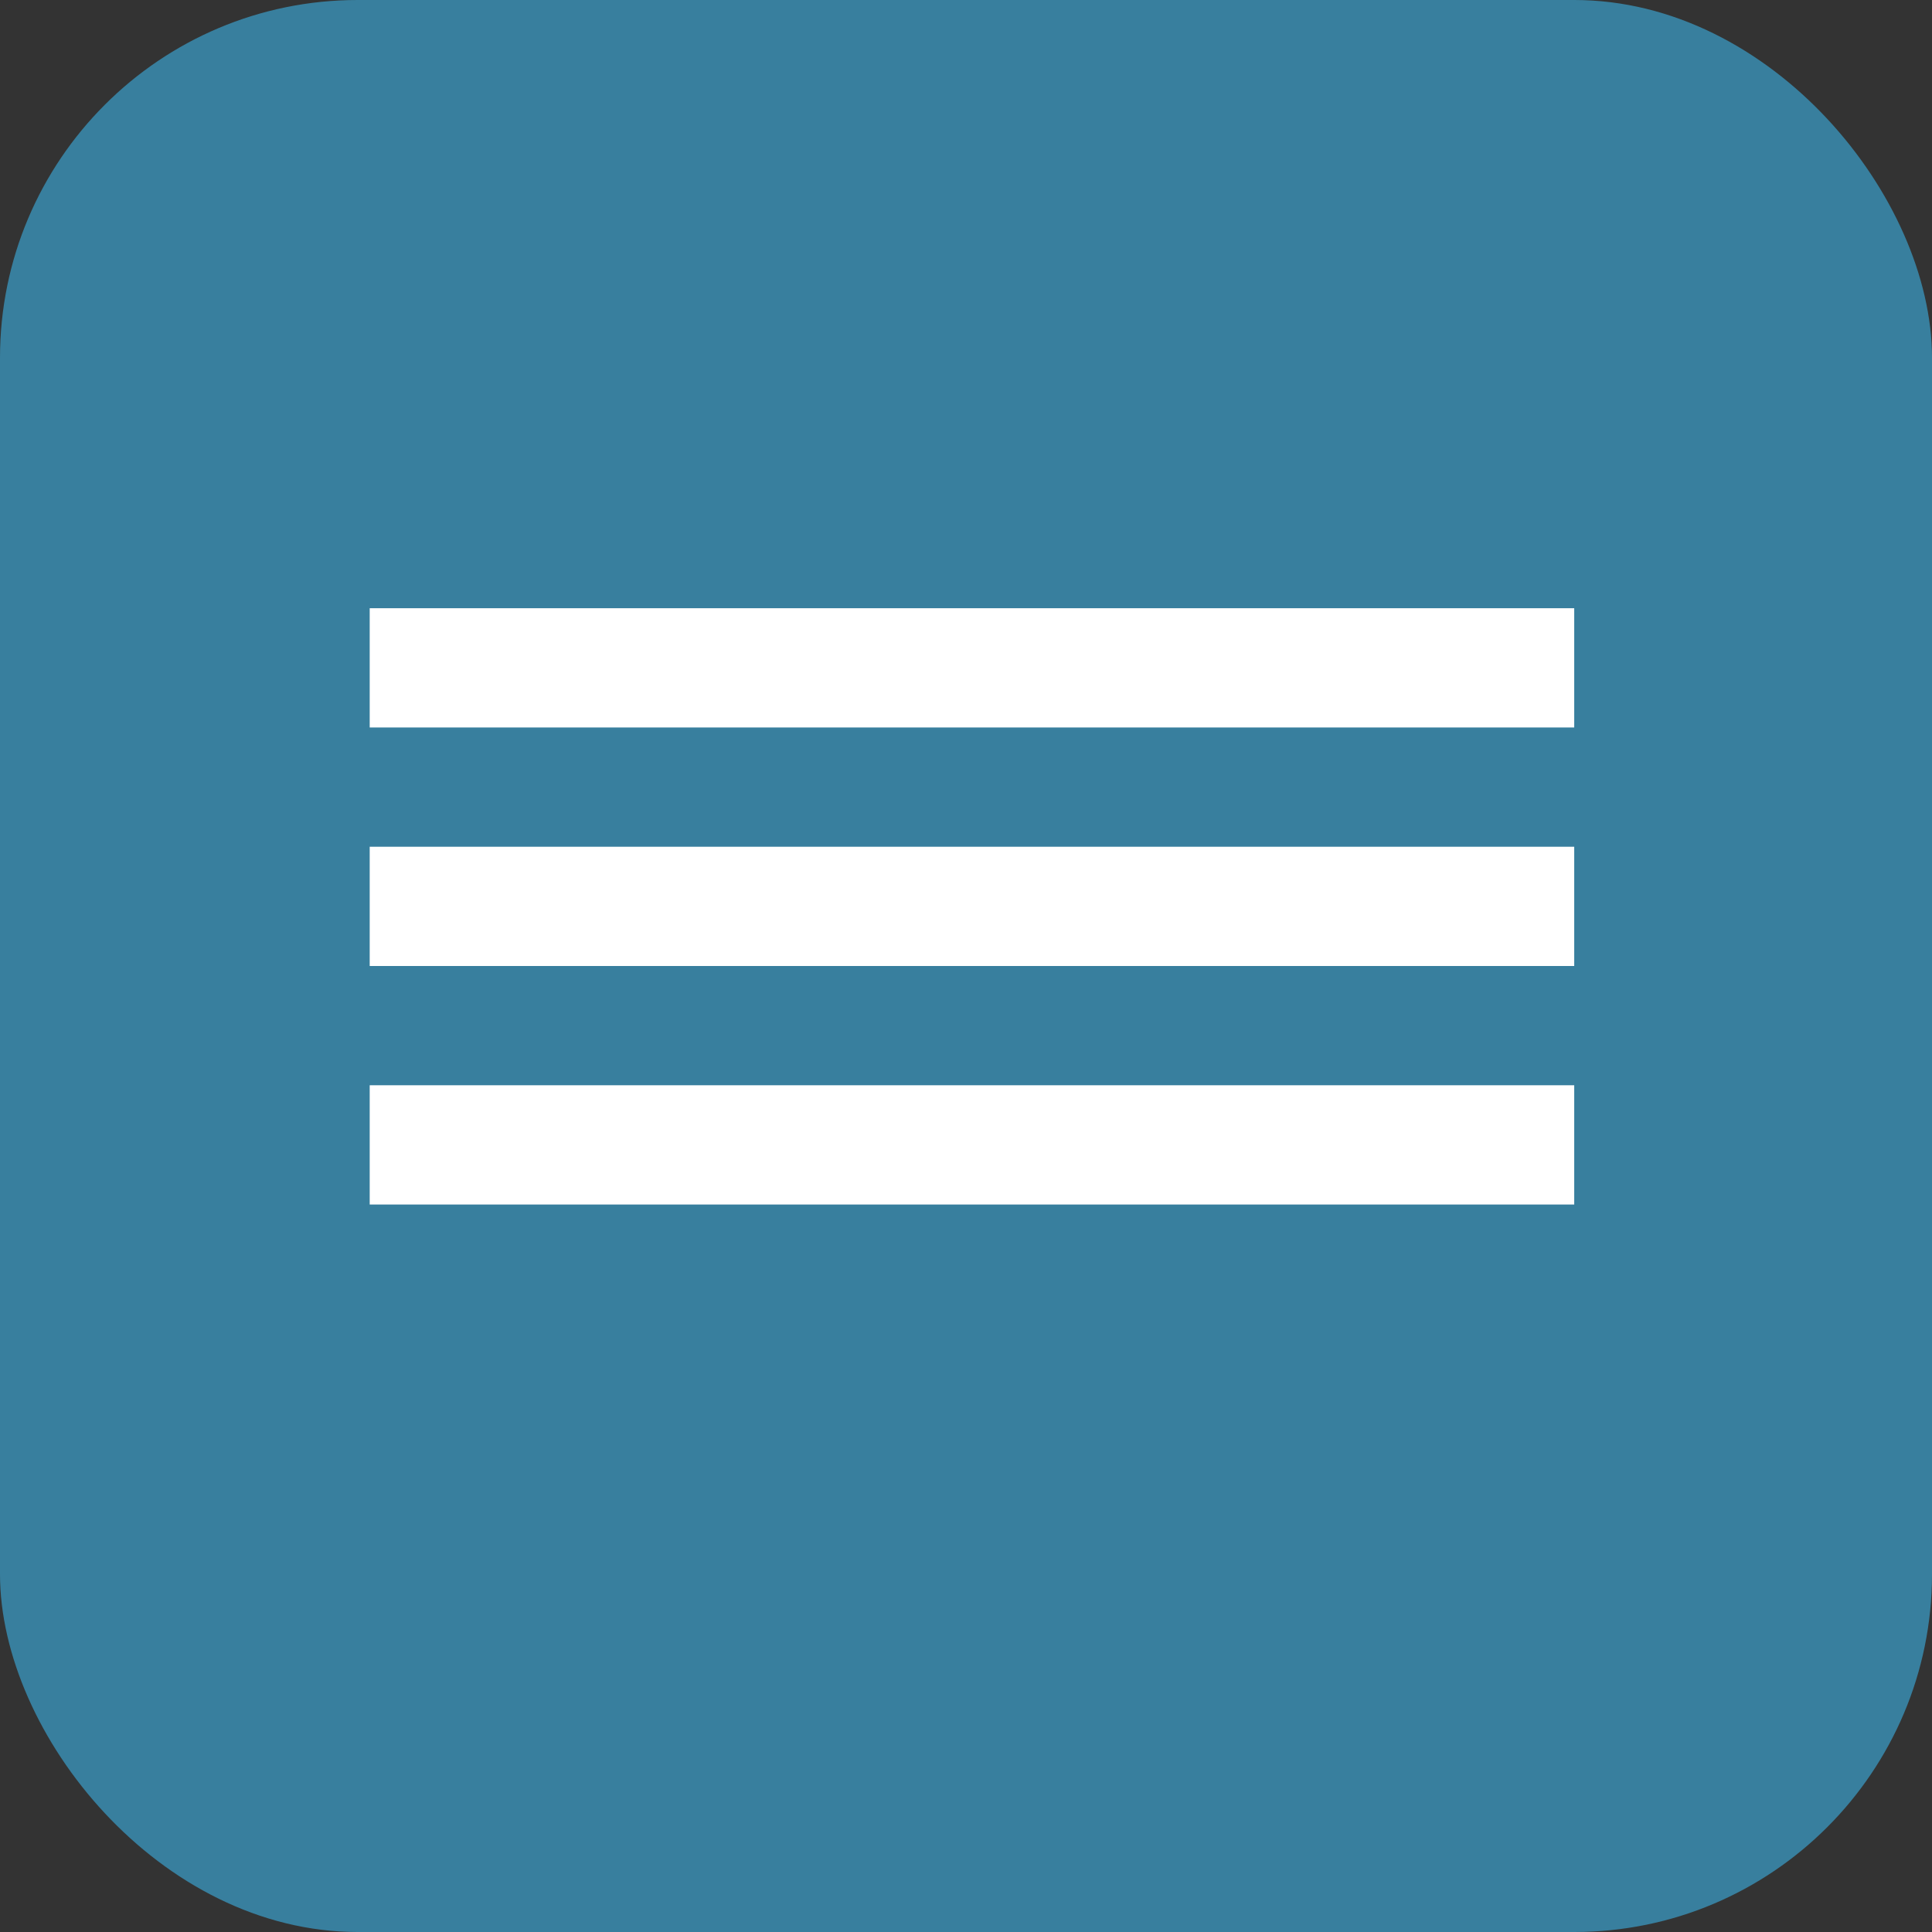 <?xml version="1.0" encoding="UTF-8"?> <svg xmlns="http://www.w3.org/2000/svg" width="162" height="162" viewBox="0 0 162 162" fill="none"><rect x="0" y="0" width="162" height="162" fill="#333333" stroke="none"/><rect width="162" height="162" rx="30" fill="#387F9E"></rect><line x1="31" y1="56" x2="132" y2="56" stroke="white" stroke-width="10"></line><line x1="31" y1="76" x2="132" y2="76" stroke="white" stroke-width="10"></line><line x1="31" y1="96" x2="132" y2="96" stroke="white" stroke-width="10"></line></svg> 